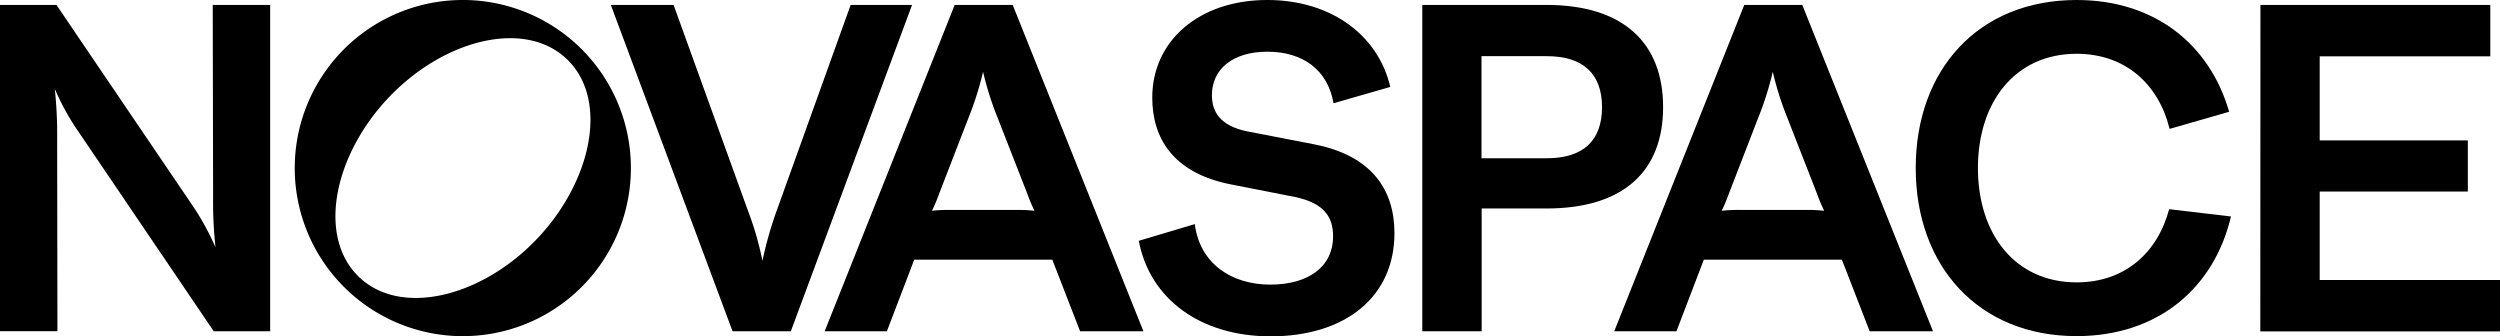 <?xml version="1.0" encoding="UTF-8"?>
<svg xmlns="http://www.w3.org/2000/svg" id="Novaspace_RGB-01" width="266.4" height="35.836" viewBox="0 0 266.4 35.836">
  <g id="Groupe_1841" data-name="Groupe 1841" transform="translate(121.349)">
    <path id="Tracé_3542" data-name="Tracé 3542" d="M811,25.661l5.97-1.781c.524,4.22,3.935,6.449,8.035,6.449,4.01,0,6.7-1.855,6.7-5.162,0-2.08-1-3.531-4.055-4.175L820.8,19.646c-6.165-1.212-8.364-4.953-8.364-9.247,0-6.045,4.983-10.4,12.255-10.4C831.439,0,836.5,3.7,837.8,9.262L831.754,11c-.613-3.5-3.2-5.491-7.062-5.491-3.666,0-5.9,1.855-5.9,4.624,0,1.8.9,3.277,3.741,3.86l7.182,1.392c6.135,1.212,8.529,4.863,8.529,9.457,0,6.748-5.162,11-13.242,11C817.584,35.821,812.182,31.886,811,25.661Z" transform="translate(-811 0)"></path>
    <path id="Tracé_3543" data-name="Tracé 3543" d="M1012.9,3.5h13.227c8.17,0,12.434,4.025,12.434,10.893s-4.265,10.8-12.434,10.8h-6.9V38.274H1012.9V3.5Zm19.153,10.893c0-3.561-2.02-5.432-5.9-5.432h-6.943V19.84h6.943C1030.048,19.84,1032.053,17.969,1032.053,14.393Z" transform="translate(-982.69 -2.976)"></path>
    <path id="Tracé_3544" data-name="Tracé 3544" d="M1163.456,3.5h6.18l13.93,34.774h-6.748l-2.963-7.631h-14.708l-2.918,7.631H1149.6Zm-.419,21.846h6.943a15.911,15.911,0,0,1,1.99.09,18.363,18.363,0,0,1-.778-1.855l-3.157-8.08a32.673,32.673,0,0,1-1.541-4.878,33.325,33.325,0,0,1-1.541,4.878l-3.127,8.08a17.794,17.794,0,0,1-.778,1.855A15.675,15.675,0,0,1,1163.037,25.346Z" transform="translate(-1098.935 -2.976)"></path>
    <path id="Tracé_3545" data-name="Tracé 3545" d="M1364.3,17.911C1364.3,7.437,1370.958,0,1381.448,0c8.334,0,14.185,4.743,16.25,11.91l-6.344,1.825c-1.182-4.8-4.743-8.005-9.906-8.005-6.539,0-10.519,5.117-10.519,12.18s3.98,12.18,10.519,12.18c5.087,0,8.6-3.1,9.861-7.8l6.584.778c-1.8,7.646-7.8,12.748-16.444,12.748C1370.989,35.821,1364.3,28.355,1364.3,17.911Z" transform="translate(-1281.51)"></path>
    <path id="Tracé_3546" data-name="Tracé 3546" d="M1609.715,3.5h24.494V8.976h-18.18v8.963h15.786v5.447h-15.786v9.427h19.212v5.476H1609.7l.015-34.789Z" transform="translate(-1490.191 -2.976)"></path>
  </g>
  <g id="Groupe_1844" data-name="Groupe 1844">
    <g id="Groupe_1843" data-name="Groupe 1843" transform="translate(31.407)">
      <g id="Groupe_1842" data-name="Groupe 1842">
        <path id="Tracé_3547" data-name="Tracé 3547" d="M227.811,35.821A17.911,17.911,0,1,0,209.9,17.911,17.912,17.912,0,0,0,227.811,35.821ZM220.18,10.115c5.955-6.075,14.529-8.08,18.883-3.651s2.364,13.167-3.591,19.242-14.529,8.08-18.883,3.651S214.209,16.19,220.18,10.115Z" transform="translate(-209.9)"></path>
      </g>
    </g>
    <path id="Tracé_3548" data-name="Tracé 3548" d="M0,3.5H6.015l14.3,21.083a28.256,28.256,0,0,1,2.648,4.743,44.612,44.612,0,0,1-.254-5.372L22.669,3.5h6.12V38.274H22.774L8.484,17.191a26.212,26.212,0,0,1-2.648-4.758A44.988,44.988,0,0,1,6.09,17.8l.03,20.469H0Z" transform="translate(0 -2.976)"></path>
    <path id="Tracé_3549" data-name="Tracé 3549" d="M435,3.5h6.688l7.885,21.816a34.517,34.517,0,0,1,1.586,5.447,40.055,40.055,0,0,1,1.556-5.447L460.557,3.5H467.1L454.182,38.274h-6.21Z" transform="translate(-369.911 -2.976)"></path>
    <path id="Tracé_3550" data-name="Tracé 3550" d="M601.156,3.5h6.18l13.93,34.774h-6.748l-2.963-7.631H596.846l-2.918,7.631H587.3Zm-.434,21.846h6.943a15.91,15.91,0,0,1,1.99.09,18.363,18.363,0,0,1-.778-1.855l-3.157-8.08a32.667,32.667,0,0,1-1.541-4.878,33.324,33.324,0,0,1-1.541,4.878l-3.127,8.08a17.821,17.821,0,0,1-.778,1.855A15.911,15.911,0,0,1,600.722,25.346Z" transform="translate(-499.423 -2.976)"></path>
  </g>
</svg>
